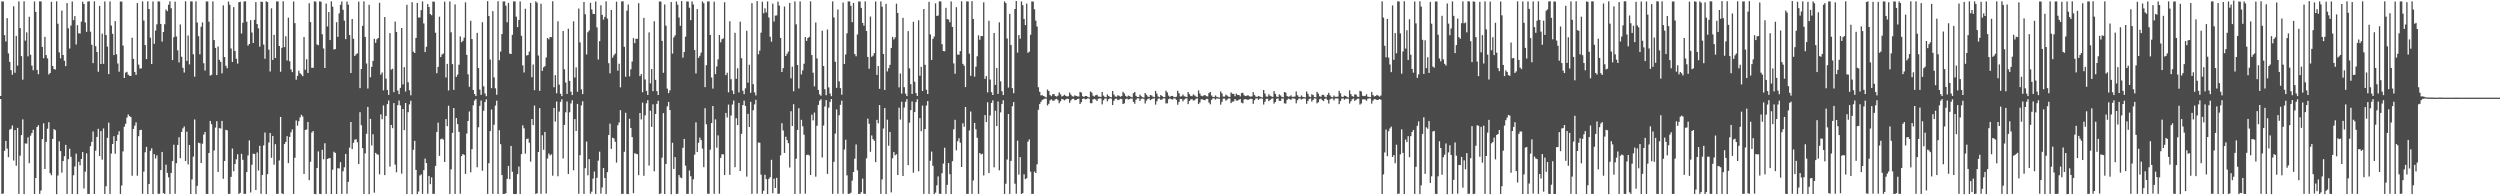 <?xml version="1.0" encoding="UTF-8"?>
<svg xmlns="http://www.w3.org/2000/svg" width="1920" height="150">
  <path d="M0 73.732h1v2.282H0zM1 1.071h1v147.785H1zM2 1.180h1v147.464H2zM3 26.983h1v88.882H3zM4 31.833h1v76.419H4zM5 13.901h1v100.219H5zM6 40.997h1v79.696H6zM7 47.517h1v52.053H7zM8 53.876h1v45.045H8zM9 57.391h1v38.948H9zM10 4.794h1v118.470H10zM11 55.858h1v44.035H11zM12 27.554h1v99.737H12zM13 50.391h1v47.828H13zM14 1.095h1v147.828H14zM15 21.610h1v97.924H15zM16 43.095h1v60.626H16zM17 61.208h1v30.472H17zM18 0.998h1v148.093H18zM19 31.202h1v79.001H19zM20 24.882h1v85.410H20zM21 43.252h1v62.255H21zM22 12.863h1v112.450H22zM23 42.054h1v62.146H23zM24 50.373h1v51.846H24zM25 53.965h1v45.712H25zM26 1.127h1v147.847H26zM27 9.094h1v127.614H27zM28 53.687h1v43.826H28zM29 57.043h1v39.161H29zM30 1.009h1v147.902H30zM31 1.083h1v145.239H31zM32 36.068h1v70.778H32zM33 44.709h1v49.995H33zM34 28.310h1v101.497H34zM35 42.336h1v66.564H35zM36 44.840h1v54.046H36zM37 57.195h1v36.668H37zM38 56.083h1v76.918H38zM39 1.377h1v133.236H39zM40 50.686h1v56.008H40zM41 53.056h1v46.087H41zM42 53.401h1v46.577H42zM43 1.022h1v148.097H43zM44 18.234h1v116.593H44zM45 40.177h1v68.358H45zM46 44.782h1v71.225H46zM47 8.073h1v124.492H47zM48 42.251h1v81.464H48zM49 46.664h1v73.286H49zM50 50.796h1v60.470H50zM51 2.368h1v146.559H51zM52 21.779h1v100.445H52zM53 37.254h1v76.961H53zM54 19.620h1v100.784H54zM55 1.150h1v147.787H55zM56 15.470h1v119.132H56zM57 12.325h1v115.528H57zM58 34.189h1v83.824H58zM59 19.343h1v129.699H59zM60 25.572h1v98.709H60zM61 25.755h1v101.239H61zM62 16.609h1v105.487H62zM63 1.334h1v115.453H63zM64 3.079h1v141.741H64zM65 17.260h1v114.598H65zM66 24.398h1v93.405H66zM67 1.191h1v147.732H67zM68 0.978h1v147.979H68zM69 24.340h1v87.927H69zM70 34.359h1v74.598H70zM71 48.478h1v52.509H71zM72 1.027h1v147.975H72zM73 35.495h1v80.239H73zM74 39.942h1v65.198H74zM75 55.084h1v43.811H75zM76 4.566h1v115.250H76zM77 49.143h1v51.510H77zM78 25.841h1v96.807H78zM79 49.004h1v49.650H79zM80 1.071h1v147.854H80zM81 26.915h1v116.124H81zM82 35.784h1v70.094H82zM83 56.944h1v37.210H83zM84 1.061h1v147.859H84zM85 19.671h1v98.282H85zM86 25.977h1v84.639H86zM87 42.298h1v62.301H87zM88 16.158h1v101.916H88zM89 41.667h1v66.581H89zM90 48.740h1v54.811H90zM91 55.117h1v45.672H91zM92 1.131h1v147.822H92zM93 1.254h1v141.182H93zM94 34.959h1v81.321H94zM95 59.899h1v37.387H95zM96 55.753h1v39.340H96zM97 55.127h1v35.169H97zM98 57.323h1v30.571H98zM99 58.194h1v30.976H99zM100 58.347h1v31.500H100zM101 28.979h1v105.991H101zM102 45.203h1v53.840H102zM103 55.239h1v41.257H103zM104 57.520h1v36.457H104zM105 2.346h1v132.630H105zM106 49.638h1v54.951H106zM107 52.647h1v47.286H107zM108 52.542h1v47.163H108zM109 1.071h1v147.791H109zM110 15.767h1v116.044H110zM111 34.635h1v82.316H111zM112 45.377h1v67.427H112zM113 1.046h1v147.949H113zM114 6.917h1v134.433H114zM115 28.924h1v86.897H115zM116 49.174h1v64.724H116zM117 1.149h1v147.880H117zM118 33.634h1v84.733H118zM119 23.427h1v98.285H119zM120 18.679h1v100.624H120zM121 1.026h1v147.885H121zM122 1.174h1v147.625H122zM123 18.371h1v112.222H123zM124 31.963h1v84.726H124zM125 24.567h1v123.776H125zM126 18.639h1v130.277H126zM127 7.313h1v119.137H127zM128 8.569h1v124.176H128zM129 3.639h1v132.545H129zM130 1.031h1v147.901H130zM131 6.326h1v126.500H131zM132 46.108h1v77.600H132zM133 28.586h1v82.585H133zM134 1.232h1v147.596H134zM135 27.987h1v97.421H135zM136 38.669h1v72.581H136zM137 47.909h1v57.510H137zM138 18.797h1v102.718H138zM139 43.591h1v57.723H139zM140 52.075h1v46.513H140zM141 55.704h1v41.423H141zM142 0.982h1v122.706H142zM143 46.758h1v54.370H143zM144 27.250h1v98.997H144zM145 49.457h1v61.910H145zM146 1.015h1v147.993H146zM147 1.139h1v136.617H147zM148 41.655h1v78.601H148zM149 58.865h1v32.880H149zM150 1.038h1v147.908H150zM151 17.300h1v125.392H151zM152 27.812h1v81.795H152zM153 41.690h1v68.329H153zM154 20.548h1v104.679H154zM155 17.211h1v93.177H155zM156 48.605h1v54.746H156zM157 54.150h1v47.214H157zM158 1.115h1v147.792H158zM159 1.117h1v147.924H159zM160 16.664h1v100.860H160zM161 58.060h1v34.837H161zM162 57.448h1v37.922H162zM163 1.059h1v147.872H163zM164 30.793h1v84.799H164zM165 36.756h1v61.228H165zM166 57.638h1v35.434H166zM167 35.741h1v96.303H167zM168 45.910h1v52.503H168zM169 47.439h1v51.254H169zM170 56.323h1v36.548H170zM171 4.124h1v133.217H171zM172 43.798h1v79.855H172zM173 50.530h1v49.203H173zM174 52.415h1v47.697H174zM175 1.153h1v147.729H175zM176 3.678h1v145.210H176zM177 37.280h1v98.547H177zM178 47.574h1v66.481H178zM179 5.494h1v126.043H179zM180 39.169h1v86.856H180zM181 45.087h1v77.279H181zM182 48.824h1v69.670H182zM183 1.694h1v147.239H183zM184 1.377h1v146.733H184zM185 25.742h1v92.408H185zM186 17.466h1v105.283H186zM187 1.118h1v147.769H187zM188 0.978h1v147.922H188zM189 16.716h1v115.449H189zM190 35.001h1v84.330H190zM191 33.803h1v74.047H191zM192 15.456h1v132.379H192zM193 24.960h1v101.570H193zM194 33.003h1v85.037H194zM195 15.224h1v103.107H195zM196 1.606h1v144.390H196zM197 18.489h1v98.629H197zM198 21.760h1v109.211H198zM199 35.836h1v76.144H199zM200 1.231h1v147.618H200zM201 1.471h1v132.889H201zM202 34.253h1v77.468H202zM203 45.126h1v56.686H203zM204 1.045h1v147.998H204zM205 1.575h1v132.169H205zM206 38.140h1v71.321H206zM207 54.892h1v47.252H207zM208 6.387h1v114.796H208zM209 46.048h1v58.359H209zM210 26.795h1v99.656H210zM211 44.529h1v66.197H211zM212 1.033h1v147.870H212zM213 1.114h1v147.707H213zM214 35.336h1v87.892H214zM215 55.097h1v34.703H215zM216 36.735h1v111.757H216zM217 0.987h1v148.077H217zM218 36.131h1v74.503H218zM219 27.834h1v81.166H219zM220 46.436h1v58.184H220zM221 13.585h1v111.688H221zM222 46.994h1v58.107H222zM223 53.359h1v48.250H223zM224 55.382h1v44.050H224zM225 1.128h1v147.838H225zM226 17.768h1v103.422H226zM227 61.221h1v31.299H227zM228 58.244h1v38.274H228zM229 54.294h1v38.776H229zM230 56.199h1v34.017H230zM231 57.240h1v30.920H231zM232 58.534h1v30.965H232zM233 28.438h1v105.163H233zM234 53.555h1v46.291H234zM235 45.510h1v53.921H235zM236 56.015h1v37.649H236zM237 2.502h1v135.908H237zM238 16.957h1v107.235H238zM239 52.058h1v49.729H239zM240 52.067h1v48.550H240zM241 1.063h1v147.843H241zM242 1.221h1v147.925H242zM243 34.166h1v94.837H243zM244 34.720h1v81.566H244zM245 1.084h1v147.820H245zM246 1.276h1v147.744H246zM247 26.314h1v88.733H247zM248 37.205h1v85.092H248zM249 52.202h1v57.811H249zM250 2.773h1v146.147H250zM251 20.344h1v101.748H251zM252 9.270h1v112.285H252zM253 30.783h1v90.684H253zM254 1.061h1v147.906H254zM255 5.107h1v125.183H255zM256 38.052h1v78.476H256zM257 37.667h1v79.760H257zM258 17.056h1v131.930H258zM259 28.323h1v100.844H259zM260 10.274h1v119.109H260zM261 3.742h1v120.814H261zM262 1.116h1v147.782H262zM263 7.512h1v124.007H263zM264 15.864h1v112.581H264zM265 30.060h1v88.142H265zM266 1.171h1v147.665H266zM267 3.599h1v136.072H267zM268 26.948h1v86.454H268zM269 56.053h1v37.640H269zM270 14.579h1v99.921H270zM271 29.803h1v79.899H271zM272 43.011h1v64.229H272zM273 41.704h1v65.234H273zM274 40.957h1v68.311H274zM275 1.257h1v124.740H275zM276 67.686h1v18.482H276zM277 52.982h1v43.185H277zM278 19.862h1v93.893H278zM279 1.077h1v147.920H279zM280 28.390h1v89.442H280zM281 48.733h1v53.992H281zM282 67.986h1v14.142H282zM283 3.662h1v145.446H283zM284 59.343h1v31.924H284zM285 51.362h1v60.379H285zM286 46.785h1v56.328H286zM287 29.808h1v118.152H287zM288 32.925h1v84.466H288zM289 30.154h1v88.287H289zM290 29.189h1v89.628H290zM291 2.106h1v131.803H291zM292 57.350h1v30.484H292zM293 55.645h1v35.918H293zM294 69.421h1v11.577H294zM295 13.064h1v121.438H295zM296 60.377h1v28.665H296zM297 69.087h1v10.899H297zM298 72.833h1v4.341H298zM299 25.460h1v102.465H299zM300 53.502h1v42.458H300zM301 52.802h1v45.677H301zM302 70.757h1v8.387H302zM303 16.592h1v109.860H303zM304 24.525h1v107.794H304zM305 69.549h1v11.244H305zM306 72.294h1v4.915H306zM307 67.478h1v13.510H307zM308 21.529h1v111.777H308zM309 64.793h1v18.929H309zM310 51.542h1v48.382H310zM311 70.243h1v8.871H311zM312 3.711h1v145.297H312zM313 63.162h1v23.018H313zM314 69.328h1v10.826H314zM315 73.234h1v4.123H315zM316 1.700h1v147.426H316zM317 39.659h1v75.353H317zM318 40.679h1v67.530H318zM319 29.128h1v101.395H319zM320 2.274h1v146.819H320zM321 13.397h1v133.708H321zM322 13.461h1v121.272H322zM323 7.803h1v126.157H323zM324 1.049h1v147.849H324zM325 18.010h1v112.654H325zM326 39.973h1v81.826H326zM327 35.895h1v89.355H327zM328 3.107h1v145.698H328zM329 5.386h1v129.733H329zM330 10.802h1v130.657H330zM331 11.702h1v124.559H331zM332 1.157h1v147.719H332zM333 1.308h1v147.521H333zM334 25.141h1v102.319H334zM335 56.227h1v45.215H335zM336 51.338h1v42.801H336zM337 12.795h1v106.891H337zM338 43.821h1v63.144H338zM339 41.818h1v64.570H339zM340 41.048h1v66.159H340zM341 1.267h1v123.118H341zM342 59.497h1v31.982H342zM343 49.061h1v47.843H343zM344 69.452h1v11.766H344zM345 1.126h1v147.784H345zM346 24.855h1v105.196H346zM347 49.261h1v52.760H347zM348 69.029h1v13.989H348zM349 3.394h1v145.525H349zM350 59.016h1v31.617H350zM351 57.311h1v38.036H351zM352 49.728h1v51.554H352zM353 27.961h1v120.830H353zM354 32.442h1v87.424H354zM355 31.392h1v86.904H355zM356 28.887h1v90.106H356zM357 1.804h1v131.777H357zM358 42.154h1v60.394H358zM359 57.091h1v35.839H359zM360 66.653h1v18.977H360zM361 15.974h1v116.393H361zM362 30.009h1v84.588H362zM363 69.195h1v11.693H363zM364 72.248h1v4.948H364zM365 73.788h1v2.312H365zM366 25.217h1v103.253H366zM367 52.299h1v45.429H367zM368 68.739h1v12.563H368zM369 72.879h1v4.353H369zM370 17.047h1v114.102H370zM371 66.326h1v18.708H371zM372 71.765h1v6.637H372zM373 73.882h1v2.394H373zM374 0.882h1v148.009H374zM375 12.292h1v113.035H375zM376 45.696h1v54.956H376zM377 67.687h1v16.416H377zM378 8.553h1v140.361H378zM379 59.500h1v36.302H379zM380 67.839h1v13.268H380zM381 72.779h1v4.526H381zM382 0.973h1v148.004H382zM383 46.230h1v53.805H383zM384 39.627h1v71.142H384zM385 26.174h1v108.254H385zM386 1.131h1v147.848H386zM387 1.065h1v147.821H387zM388 4.375h1v144.059H388zM389 17.098h1v120.297H389zM390 2.236h1v125.189H390zM391 41.184h1v96.446H391zM392 41.480h1v70.591H392zM393 26.783h1v105.116H393zM394 1.098h1v147.863H394zM395 1.091h1v148.013H395zM396 12.822h1v136.076H396zM397 20.796h1v112.877H397zM398 15.367h1v112.540H398zM399 1.137h1v147.803H399zM400 27.495h1v90.890H400zM401 50.237h1v46.010H401zM402 55.642h1v42.923H402zM403 6.689h1v111.253H403zM404 42.636h1v64.182H404zM405 42.218h1v64.146H405zM406 39.645h1v69.991H406zM407 2.257h1v121.882H407zM408 59.281h1v32.114H408zM409 49.583h1v46.452H409zM410 69.240h1v11.845H410zM411 1.059h1v147.854H411zM412 2.032h1v146.453H412zM413 42.667h1v74.114H413zM414 69.769h1v13.273H414zM415 2.850h1v146.014H415zM416 54.437h1v49.448H416zM417 51.698h1v63.349H417zM418 50.849h1v50.478H418zM419 44.140h1v104.495H419zM420 29.180h1v92.567H420zM421 30.214h1v87.682H421zM422 28.396h1v90.929H422zM423 28.522h1v90.028H423zM424 0.960h1v133.985H424zM425 67.017h1v15.865H425zM426 57.683h1v35.703H426zM427 71.626h1v6.370H427zM428 16.339h1v119.034H428zM429 65.025h1v20.685H429zM430 71.973h1v6.248H430zM431 73.806h1v2.467H431zM432 23.808h1v97.962H432zM433 53.198h1v42.754H433zM434 63.383h1v22.892H434zM435 72.123h1v5.794H435zM436 22.072h1v111.546H436zM437 62.090h1v24.136H437zM438 70.406h1v9.079H438zM439 73.014h1v4.003H439zM440 16.362h1v114.462H440zM441 59.536h1v31.913H441zM442 51.786h1v48.841H442zM443 70.433h1v9.397H443zM444 6.570h1v142.207H444zM445 32.545h1v86.614H445zM446 68.643h1v12.296H446zM447 72.235h1v5.602H447zM448 1.511h1v147.441H448zM449 10.964h1v118.224H449zM450 41.821h1v66.897H450zM451 24.772h1v109.864H451zM452 23.417h1v98.798H452zM453 2.156h1v146.654H453zM454 7.278h1v139.915H454zM455 10.654h1v126.574H455zM456 10.782h1v120.938H456zM457 1.100h1v147.843H457zM458 21.049h1v115.486H458zM459 45.737h1v77.660H459zM460 31.593h1v84.873H460zM461 4.030h1v144.727H461zM462 11.394h1v132.590H462zM463 15.029h1v113.979H463zM464 12.931h1v123.832H464zM465 1.096h1v147.943H465zM466 14.285h1v117.928H466zM467 48.538h1v55.194H467zM468 56.336h1v38.634H468zM469 7.691h1v106.640H469zM470 44.305h1v61.489H470zM471 42.421h1v63.898H471zM472 41.135h1v67.746H472zM473 1.256h1v123.643H473zM474 54.235h1v41.977H474zM475 48.951h1v45.082H475zM476 67.068h1v17.544H476zM477 1.084h1v147.802H477zM478 1.033h1v147.805H478zM479 36.009h1v80.536H479zM480 58.908h1v27.746H480zM481 8.196h1v140.755H481zM482 3.499h1v145.597H482zM483 58.687h1v32.560H483zM484 53.249h1v45.033H484zM485 47.265h1v58.027H485zM486 29.302h1v119.091H486zM487 33.118h1v84.565H487zM488 29.765h1v88.372H488zM489 29.785h1v88.696H489zM490 2.464h1v132.114H490zM491 58.454h1v28.348H491zM492 56.902h1v34.858H492zM493 70.847h1v7.964H493zM494 13.733h1v121.276H494zM495 61.016h1v27.543H495zM496 69.852h1v9.521H496zM497 72.894h1v4.041H497zM498 24.857h1v102.300H498zM499 64.041h1v21.020H499zM500 53.019h1v44.425H500zM501 70.033h1v10.117H501zM502 16.351h1v115.223H502zM503 61.358h1v26.176H503zM504 69.967h1v9.778H504zM505 72.940h1v4.459H505zM506 1.125h1v147.882H506zM507 1.219h1v147.332H507zM508 31.381h1v89.704H508zM509 55.934h1v30.962H509zM510 3.404h1v145.607H510zM511 19.710h1v106.175H511zM512 68.045h1v13.671H512zM513 71.536h1v6.756H513zM514 69.387h1v15.145H514zM515 1.576h1v147.602H515zM516 41.159h1v68.464H516zM517 28.751h1v100.979H517zM518 27.117h1v93.509H518zM519 1.135h1v147.815H519zM520 3.645h1v145.195H520zM521 13.414h1v121.026H521zM522 19.807h1v116.479H522zM523 0.803h1v135.983H523zM524 44.272h1v69.227H524zM525 39.931h1v66.761H525zM526 28.138h1v99.080H526zM527 1.109h1v147.828H527zM528 1.182h1v147.692H528zM529 5.917h1v125.015H529zM530 15.467h1v119.890H530zM531 1.061h1v147.827H531zM532 3.408h1v134.318H532zM533 38.469h1v80.337H533zM534 56.357h1v37.605H534zM535 7.005h1v109.806H535zM536 44.375h1v65.245H536zM537 42.851h1v62.846H537zM538 40.375h1v67.230H538zM539 1.089h1v113.045H539zM540 2.474h1v125.903H540zM541 66.907h1v16.209H541zM542 50.077h1v45.393H542zM543 1.160h1v147.620H543zM544 1.042h1v147.824H544zM545 26.847h1v88.111H545zM546 59.500h1v35.011H546zM547 68.048h1v13.371H547zM548 1.295h1v147.537H548zM549 56.915h1v34.763H549zM550 51.000h1v62.413H550zM551 45.615h1v58.352H551zM552 26.860h1v121.952H552zM553 32.524h1v88.718H553zM554 30.081h1v88.396H554zM555 29.511h1v89.035H555zM556 1.722h1v132.724H556zM557 57.727h1v29.028H557zM558 55.860h1v34.346H558zM559 70.904h1v9.417H559zM560 16.259h1v118.025H560zM561 60.834h1v27.881H561zM562 69.519h1v10.749H562zM563 72.227h1v4.984H563zM564 25.186h1v103.237H564zM565 60.520h1v30.327H565zM566 52.440h1v43.624H566zM567 70.937h1v8.102H567zM568 16.621h1v114.683H568zM569 44.690h1v58.101H569zM570 69.621h1v11.097H570zM571 72.311h1v5.026H571zM572 67.832h1v13.506H572zM573 23.610h1v112.043H573zM574 63.427h1v24.002H574zM575 49.738h1v47.793H575zM576 71.246h1v6.962H576zM577 2.431h1v146.474H577zM578 64.677h1v19.997H578zM579 70.943h1v9.218H579zM580 73.335h1v3.309H580zM581 0.876h1v147.850H581zM582 41.662h1v67.829H582zM583 38.855h1v70.749H583zM584 25.078h1v109.042H584zM585 1.313h1v147.527H585zM586 10.199h1v136.350H586zM587 6.381h1v127.844H587zM588 9.574h1v128.022H588zM589 1.125h1v147.842H589zM590 13.413h1v123.973H590zM591 28.270h1v107.755H591zM592 31.976h1v90.753H592zM593 2.747h1v145.677H593zM594 16.538h1v120.753H594zM595 11.991h1v132.390H595zM596 11.845h1v124.777H596zM597 1.209h1v147.698H597zM598 4.292h1v144.420H598zM599 29.172h1v90.165H599zM600 55.290h1v39.346H600zM601 52.330h1v47.886H601zM602 5.027h1v112.413H602zM603 43.024h1v62.005H603zM604 41.327h1v66.299H604zM605 39.613h1v70.384H605zM606 2.245h1v126.446H606zM607 60.136h1v25.254H607zM608 51.206h1v45.570H608zM609 70.092h1v9.943H609zM610 1.052h1v147.960H610zM611 18.691h1v103.164H611zM612 49.906h1v49.880H612zM613 67.963h1v15.143H613zM614 1.049h1v147.745H614zM615 57.142h1v34.881H615zM616 54.016h1v42.941H616zM617 48.958h1v54.474H617zM618 28.391h1v120.273H618zM619 31.369h1v87.732H619zM620 29.161h1v89.549H620zM621 28.343h1v91.004H621zM622 1.008h1v133.406H622zM623 42.285h1v45.765H623zM624 55.885h1v36.596H624zM625 66.287h1v20.174H625zM626 17.251h1v118.444H626zM627 44.847h1v51.704H627zM628 69.063h1v11.518H628zM629 72.480h1v4.837H629zM630 73.502h1v2.750H630zM631 23.603h1v97.398H631zM632 50.670h1v45.738H632zM633 68.490h1v13.269H633zM634 73.118h1v3.723H634zM635 22.675h1v110.847H635zM636 67.116h1v15.594H636zM637 71.807h1v6.424H637zM638 73.894h1v2.158H638zM639 1.080h1v147.805H639zM640 13.437h1v110.833H640zM641 47.460h1v55.162H641zM642 67.432h1v16.656H642zM643 7.266h1v141.527H643zM644 62.484h1v25.965H644zM645 67.708h1v12.781H645zM646 72.758h1v4.569H646zM647 1.966h1v146.828H647zM648 49.128h1v65.733H648zM649 41.838h1v65.489H649zM650 25.531h1v109.100H650zM651 1.097h1v147.803H651zM652 1.136h1v147.706H652zM653 4.469h1v143.541H653zM654 17.051h1v121.652H654zM655 2.304h1v129.772H655zM656 41.510h1v80.359H656zM657 43.197h1v67.774H657zM658 26.485h1v104.315H658zM659 1.111h1v147.890H659zM660 1.167h1v147.728H660zM661 6.027h1v141.562H661zM662 17.630h1v119.532H662zM663 19.713h1v128.970H663zM664 1.080h1v147.880H664zM665 23.745h1v97.849H665zM666 43.736h1v47.343H666zM667 52.796h1v42.233H667zM668 12.719h1v103.840H668zM669 43.640h1v60.400H669zM670 42.732h1v64.140H670zM671 40.775h1v67.328H671zM672 1.107h1v123.391H672zM673 57.493h1v34.589H673zM674 50.678h1v44.050H674zM675 68.182h1v12.507H675zM676 1.061h1v147.830H676zM677 5.114h1v132.687H677zM678 41.497h1v57.194H678zM679 69.120h1v13.874H679zM680 3.027h1v145.962H680zM681 54.835h1v37.121H681zM682 52.387h1v59.531H682zM683 49.835h1v51.500H683zM684 36.833h1v110.948H684zM685 28.320h1v93.260H685zM686 30.303h1v86.485H686zM687 28.676h1v90.570H687zM688 2.834h1v115.620H688zM689 9.938h1v124.496H689zM690 67.120h1v15.643H690zM691 56.407h1v35.449H691zM692 71.881h1v6.250H692zM693 13.666h1v121.521H693zM694 66.972h1v15.607H694zM695 71.959h1v6.241H695zM696 73.785h1v2.346H696zM697 23.921h1v102.896H697zM698 52.474h1v41.737H698zM699 64.619h1v19.962H699zM700 72.158h1v5.762H700zM701 16.682h1v115.949H701zM702 62.749h1v23.340H702zM703 71.476h1v6.972H703zM704 73.686h1v2.549H704zM705 15.565h1v115.984H705zM706 58.171h1v32.546H706zM707 51.300h1v49.496H707zM708 69.896h1v11.192H708zM709 6.923h1v141.974H709zM710 49.743h1v49.361H710zM711 68.940h1v12.085H711zM712 72.209h1v5.400H712zM713 1.440h1v147.441H713zM714 26.396h1v97.050H714zM715 46.006h1v70.438H715zM716 29.838h1v97.549H716zM717 28.069h1v121.039H717zM718 2.548h1v145.392H718zM719 12.234h1v130.081H719zM720 11.953h1v123.516H720zM721 1.053h1v147.741H721zM722 1.082h1v147.875H722zM723 33.940h1v99.073H723zM724 39.209h1v86.441H724zM725 39.391h1v74.056H725zM726 6.015h1v142.865H726zM727 14.631h1v127.337H727zM728 15.030h1v110.181H728zM729 17.110h1v116.686H729zM730 1.077h1v147.948H730zM731 20.670h1v103.144H731zM732 48.708h1v50.633H732zM733 56.638h1v35.345H733zM734 5.519h1v109.933H734zM735 41.918h1v66.575H735zM736 42.050h1v64.161H736zM737 39.248h1v70.367H737zM738 0.956h1v127.311H738zM739 49.042h1v45.618H739zM740 50.508h1v46.807H740zM741 66.873h1v15.320H741zM742 1.059h1v147.859H742zM743 1.111h1v147.760H743zM744 41.219h1v58.958H744zM745 58.246h1v27.386H745zM746 0.874h1v148.011H746zM747 14.574h1v124.048H747zM748 58.885h1v35.548H748zM749 51.265h1v48.055H749zM750 43.197h1v62.649H750zM751 27.157h1v121.736H751zM752 30.527h1v86.980H752zM753 27.661h1v90.952H753zM754 27.734h1v90.362H754zM755 1.812h1v132.942H755zM756 60.576h1v27.870H756zM757 58.398h1v35.342H757zM758 70.943h1v7.615H758zM759 15.945h1v116.969H759zM760 61.065h1v27.646H760zM761 70.803h1v8.244H761zM762 72.957h1v4.111H762zM763 25.294h1v103.223H763zM764 65.190h1v19.869H764zM765 52.270h1v44.558H765zM766 72.071h1v5.890H766zM767 17.130h1v113.673H767zM768 62.457h1v23.861H768zM769 70.061h1v9.848H769zM770 73.008h1v4.013H770zM771 1.091h1v147.850H771zM772 2.345h1v138.742H772zM773 29.602h1v92.941H773zM774 67.291h1v20.262H774zM775 10.663h1v138.255H775zM776 34.603h1v88.952H776zM777 67.702h1v13.913H777zM778 71.570h1v6.813H778zM779 6.897h1v134.197H779zM780 0.789h1v148.024H780zM781 40.390h1v67.619H781zM782 26.880h1v107.275H782zM783 29.710h1v90.946H783zM784 1.105h1v147.865H784zM785 3.991h1v144.266H785zM786 14.607h1v119.299H786zM787 19.281h1v118.286H787zM788 2.715h1v134.194H788zM789 40.575h1v68.236H789zM790 39.680h1v67.441H790zM791 26.697h1v105.153H791zM792 1.121h1v147.801H792zM793 1.232h1v147.645H793zM794 7.140h1v124.669H794zM795 15.822h1v117.035H795zM796 20.378h1v105.842H796zM797 67.004h1v17.273H797zM798 70.507h1v9.397H798zM799 73.269h1v4.963H799zM800 73.089h1v3.646H800zM801 73.745h1v2.496H801zM802 74.298h1v1.443H802zM803 74.782h1v1.000H803zM804 68.812h1v12.121H804zM805 69.948h1v9.751H805zM806 73.027h1v4.004H806zM807 73.905h1v2.382H807zM808 72.372h1v4.922H808zM809 72.206h1v5.114H809zM810 73.802h1v2.486H810zM811 74.129h1v1.757H811zM812 73.471h1v3.421H812zM813 70.985h1v8.321H813zM814 72.461h1v5.386H814zM815 74.150h1v1.801H815zM816 73.606h1v2.755H816zM817 72.750h1v4.379H817zM818 73.621h1v2.709H818zM819 74.108h1v1.660H819zM820 73.912h1v2.070H820zM821 71.064h1v7.866H821zM822 72.700h1v4.390H822zM823 73.937h1v2.042H823zM824 74.201h1v1.637H824zM825 73.222h1v3.691H825zM826 73.676h1v3.123H826zM827 73.971h1v2.080H827zM828 74.193h1v1.560H828zM829 70.557h1v9.312H829zM830 71.106h1v7.372H830zM831 73.882h1v2.083H831zM832 74.436h1v1.119H832zM833 73.705h1v2.631H833zM834 73.752h1v2.314H834zM835 74.470h1v1.014H835zM836 74.787h1v1.000H836zM837 70.241h1v9.015H837zM838 71.048h1v8.252H838zM839 73.478h1v2.847H839zM840 74.137h1v1.800H840zM841 73.169h1v3.282H841zM842 72.763h1v4.799H842zM843 74.115h1v1.717H843zM844 74.316h1v1.258H844zM845 74.377h1v1.171H845zM846 70.644h1v9.544H846zM847 73.421h1v3.546H847zM848 74.392h1v1.289H848zM849 74.690h1v1.000H849zM850 72.514h1v5.287H850zM851 73.752h1v2.403H851zM852 74.456h1v1.006H852zM853 74.768h1v1.000H853zM854 69.899h1v10.778H854zM855 72.562h1v4.828H855zM856 74.070h1v1.855H856zM857 74.285h1v1.423H857zM858 73.176h1v3.720H858zM859 73.563h1v2.968H859zM860 74.302h1v1.574H860zM861 73.802h1v2.288H861zM862 70.533h1v9.399H862zM863 71.758h1v7.602H863zM864 73.649h1v2.476H864zM865 74.392h1v1.294H865zM866 73.413h1v3.101H866zM867 73.810h1v2.330H867zM868 74.352h1v1.271H868zM869 74.728h1v1.000H869zM870 71.589h1v6.710H870zM871 70.599h1v9.046H871zM872 73.641h1v2.942H872zM873 74.489h1v1.000H873zM874 74.554h1v1.000H874zM875 72.722h1v4.756H875zM876 73.950h1v1.895H876zM877 74.714h1v1.000H877zM878 74.860h1v1.000H878zM879 71.453h1v7.991H879zM880 72.741h1v4.535H880zM881 74.084h1v1.903H881zM882 74.540h1v1.002H882zM883 72.915h1v4.031H883zM884 73.298h1v2.924H884zM885 74.264h1v1.420H885zM886 74.587h1v1.000H886zM887 69.833h1v10.524H887zM888 71.917h1v5.838H888zM889 74.133h1v1.637H889zM890 74.639h1v1.000H890zM891 72.978h1v3.748H891zM892 73.746h1v2.586H892zM893 74.473h1v1.056H893zM894 74.555h1v1.000H894zM895 69.628h1v9.793H895zM896 70.991h1v8.372H896zM897 73.398h1v2.855H897zM898 74.452h1v1.080H898zM899 73.732h1v2.439H899zM900 73.627h1v2.831H900zM901 74.467h1v1.081H901zM902 74.652h1v1.000H902zM903 74.239h1v2.445H903zM904 69.734h1v10.680H904zM905 71.629h1v6.684H905zM906 74.144h1v1.775H906zM907 73.926h1v2.160H907zM908 72.611h1v5.205H908zM909 73.928h1v2.573H909zM910 74.264h1v1.436H910zM911 74.540h1v1.000H911zM912 70.679h1v9.313H912zM913 72.343h1v5.251H913zM914 73.665h1v2.730H914zM915 73.947h1v2.111H915zM916 72.508h1v4.709H916zM917 73.264h1v3.798H917zM918 74.088h1v1.773H918zM919 74.532h1v1.000H919zM920 69.412h1v10.505H920zM921 71.836h1v6.854H921zM922 73.507h1v2.800H922zM923 73.949h1v2.351H923zM924 73.297h1v3.505H924zM925 72.946h1v4.000H925zM926 73.863h1v2.091H926zM927 74.099h1v1.819H927zM928 71.475h1v7.251H928zM929 70.591h1v9.517H929zM930 73.302h1v3.400H930zM931 74.411h1v1.132H931zM932 74.553h1v1.000H932zM933 73.314h1v3.184H933zM934 74.337h1v1.251H934zM935 74.708h1v1.000H935zM936 74.893h1v1.000H936zM937 70.219h1v10.179H937zM938 71.740h1v6.437H938zM939 74.192h1v1.519H939zM940 74.165h1v1.552H940zM941 72.669h1v4.668H941zM942 73.458h1v2.998H942zM943 74.294h1v1.325H943zM944 74.436h1v1.128H944zM945 71.028h1v8.176H945zM946 72.028h1v6.127H946zM947 72.101h1v5.797H947zM948 73.949h1v2.102H948zM949 71.918h1v5.303H949zM950 72.887h1v4.402H950zM951 72.966h1v3.629H951zM952 74.027h1v1.929H952zM953 71.522h1v7.295H953zM954 71.224h1v8.132H954zM955 73.149h1v3.249H955zM956 73.762h1v2.380H956zM957 73.515h1v2.897H957zM958 73.107h1v3.655H958zM959 73.948h1v2.275H959zM960 74.184h1v1.636H960zM961 74.026h1v1.986H961zM962 70.741h1v9.004H962zM963 73.016h1v3.920H963zM964 74.136h1v1.474H964zM965 74.518h1v1.023H965zM966 73.663h1v3.035H966zM967 74.109h1v1.672H967zM968 74.576h1v1.000H968zM969 74.834h1v1.000H969zM970 69.140h1v11.165H970zM971 71.860h1v6.294H971zM972 74.122h1v1.780H972zM973 74.264h1v1.588H973zM974 72.411h1v5.317H974zM975 73.551h1v3.188H975zM976 74.076h1v1.746H976zM977 74.442h1v1.153H977zM978 69.970h1v9.610H978zM979 72.091h1v6.234H979zM980 74.180h1v1.678H980zM981 74.518h1v1.000H981zM982 72.487h1v4.962H982zM983 73.319h1v4.142H983zM984 74.417h1v1.241H984zM985 74.707h1v1.000H985zM986 70.713h1v8.697H986zM987 71.113h1v8.424H987zM988 73.759h1v2.938H988zM989 74.308h1v1.412H989zM990 74.047h1v2.022H990zM991 73.205h1v3.555H991zM992 74.395h1v1.155H992zM993 74.291h1v1.335H993zM994 74.164h1v1.716H994zM995 70.240h1v9.120H995zM996 73.144h1v3.838H996zM997 74.363h1v1.348H997zM998 74.580h1v1.000H998zM999 73.319h1v3.159H999zM1000 74.328h1v1.560H1000zM1001 74.586h1v1.000H1001zM1002 74.789h1v1.000H1002zM1003 70.229h1v9.474H1003zM1004 72.029h1v5.472H1004zM1005 74.120h1v1.806H1005zM1006 74.623h1v1.000H1006zM1007 72.389h1v5.566H1007zM1008 72.992h1v3.719H1008zM1009 74.529h1v1.000H1009zM1010 74.724h1v1.000H1010zM1011 70.572h1v8.783H1011zM1012 71.928h1v6.583H1012zM1013 73.945h1v2.309H1013zM1014 74.344h1v1.348H1014zM1015 72.817h1v4.085H1015zM1016 72.877h1v4.743H1016zM1017 74.251h1v1.613H1017zM1018 74.643h1v1.000H1018zM1019 72.864h1v3.953H1019zM1020 71.275h1v8.213H1020zM1021 73.252h1v3.163H1021zM1022 74.404h1v1.197H1022zM1023 74.713h1v1.000H1023zM1024 73.392h1v3.690H1024zM1025 74.324h1v1.295H1025zM1026 74.355h1v1.211H1026zM1027 74.246h1v1.430H1027zM1028 69.803h1v10.178H1028zM1029 71.678h1v5.930H1029zM1030 74.229h1v1.482H1030zM1031 74.488h1v1.000H1031zM1032 73.440h1v3.223H1032zM1033 73.695h1v2.155H1033zM1034 74.390h1v1.383H1034zM1035 74.802h1v1.000H1035zM1036 69.400h1v10.091H1036zM1037 72.269h1v5.510H1037zM1038 73.823h1v2.424H1038zM1039 74.285h1v1.373H1039zM1040 72.457h1v5.034H1040zM1041 72.634h1v4.029H1041zM1042 74.209h1v1.548H1042zM1043 74.408h1v1.367H1043zM1044 69.726h1v10.589H1044zM1045 70.301h1v9.174H1045zM1046 73.510h1v2.858H1046zM1047 73.806h1v2.399H1047zM1048 73.651h1v2.822H1048zM1049 72.405h1v4.978H1049zM1050 74.216h1v1.633H1050zM1051 74.451h1v1.062H1051zM1052 74.590h1v1.000H1052zM1053 70.612h1v8.962H1053zM1054 72.999h1v4.258H1054zM1055 74.094h1v2.048H1055zM1056 73.706h1v2.528H1056zM1057 72.845h1v4.030H1057zM1058 73.477h1v3.240H1058zM1059 74.183h1v1.843H1059zM1060 73.388h1v3.191H1060zM1061 1.059h1v147.941H1061zM1062 13.495h1v120.461H1062zM1063 35.133h1v81.970H1063zM1064 44.016h1v55.453H1064zM1065 14.523h1v105.440H1065zM1066 44.228h1v56.571H1066zM1067 49.503h1v49.124H1067zM1068 55.401h1v41.873H1068zM1069 4.155h1v116.354H1069zM1070 45.917h1v73.181H1070zM1071 25.397h1v100.003H1071zM1072 40.926h1v70.234H1072zM1073 1.036h1v147.843H1073zM1074 1.102h1v147.642H1074zM1075 25.669h1v92.885H1075zM1076 56.572h1v42.786H1076zM1077 39.527h1v77.939H1077zM1078 0.962h1v148.044H1078zM1079 37.336h1v69.811H1079zM1080 23.226h1v85.884H1080zM1081 46.050h1v58.559H1081zM1082 14.802h1v105.915H1082zM1083 42.025h1v62.507H1083zM1084 52.927h1v48.449H1084zM1085 55.826h1v43.939H1085zM1086 1.126h1v147.806H1086zM1087 17.948h1v110.168H1087zM1088 59.814h1v36.813H1088zM1089 57.144h1v36.095H1089zM1090 0.979h1v147.972H1090zM1091 5.061h1v137.272H1091zM1092 30.557h1v72.292H1092zM1093 56.773h1v33.283H1093zM1094 30.949h1v102.564H1094zM1095 52.331h1v45.453H1095zM1096 43.942h1v54.919H1096zM1097 56.018h1v36.952H1097zM1098 1.461h1v139.102H1098zM1099 18.186h1v117.253H1099zM1100 51.166h1v49.851H1100zM1101 51.917h1v48.647H1101zM1102 1.147h1v147.704H1102zM1103 1.188h1v147.855H1103zM1104 26.681h1v108.721H1104zM1105 44.888h1v63.608H1105zM1106 47.097h1v66.549H1106zM1107 12.158h1v122.107H1107zM1108 45.585h1v75.164H1108zM1109 48.988h1v69.813H1109zM1110 50.303h1v59.868H1110zM1111 2.657h1v146.486H1111zM1112 18.117h1v98.936H1112zM1113 27.102h1v84.457H1113zM1114 21.872h1v97.160H1114zM1115 1.049h1v147.851H1115zM1116 12.164h1v125.976H1116zM1117 40.803h1v68.635H1117zM1118 34.606h1v84.945H1118zM1119 14.236h1v134.515H1119zM1120 28.561h1v98.137H1120zM1121 29.744h1v96.975H1121zM1122 17.823h1v102.690H1122zM1123 1.072h1v143.053H1123zM1124 17.853h1v105.279H1124zM1125 17.283h1v112.719H1125zM1126 24.852h1v92.745H1126zM1127 0.900h1v148.002H1127zM1128 1.192h1v147.620H1128zM1129 31.649h1v89.839H1129zM1130 47.696h1v49.163H1130zM1131 1.115h1v147.926H1131zM1132 1.281h1v147.494H1132zM1133 28.531h1v83.376H1133zM1134 47.233h1v48.990H1134zM1135 58.478h1v38.143H1135zM1136 1.441h1v118.914H1136zM1137 40.191h1v57.250H1137zM1138 26.994h1v97.900H1138zM1139 48.748h1v47.783H1139zM1140 1.090h1v147.824H1140zM1141 22.578h1v97.217H1141zM1142 41.925h1v59.989H1142zM1143 61.086h1v30.984H1143zM1144 1.229h1v147.844H1144zM1145 38.591h1v71.463H1145zM1146 28.552h1v80.570H1146zM1147 42.326h1v63.330H1147zM1148 17.506h1v104.903H1148zM1149 40.429h1v63.200H1149zM1150 52.309h1v50.606H1150zM1151 54.625h1v45.282H1151zM1152 1.121h1v147.809H1152zM1153 11.769h1v131.235H1153zM1154 49.848h1v65.856H1154zM1155 58.431h1v38.019H1155zM1156 54.090h1v38.220H1156zM1157 55.253h1v35.066H1157zM1158 57.638h1v30.658H1158zM1159 58.251h1v30.528H1159zM1160 32.642h1v99.993H1160zM1161 44.789h1v55.833H1161zM1162 44.527h1v52.927H1162zM1163 56.015h1v37.859H1163zM1164 54.812h1v76.556H1164zM1165 1.007h1v139.166H1165zM1166 46.045h1v56.725H1166zM1167 51.907h1v49.058H1167zM1168 53.075h1v47.948H1168zM1169 1.115h1v147.876H1169zM1170 17.513h1v116.422H1170zM1171 36.771h1v76.577H1171zM1172 44.936h1v67.914H1172zM1173 1.057h1v147.955H1173zM1174 6.816h1v134.102H1174zM1175 29.240h1v88.732H1175zM1176 47.810h1v59.254H1176zM1177 1.136h1v147.570H1177zM1178 20.841h1v99.366H1178zM1179 25.169h1v96.466H1179zM1180 15.851h1v106.349H1180zM1181 1.040h1v147.873H1181zM1182 15.303h1v118.335H1182zM1183 24.269h1v112.847H1183zM1184 34.338h1v83.966H1184zM1185 15.889h1v131.292H1185zM1186 26.766h1v94.269H1186zM1187 8.228h1v123.699H1187zM1188 7.160h1v117.238H1188zM1189 1.114h1v147.768H1189zM1190 0.995h1v147.986H1190zM1191 13.675h1v128.218H1191zM1192 30.211h1v93.653H1192zM1193 1.059h1v147.938H1193zM1194 1.267h1v147.683H1194zM1195 31.153h1v81.885H1195zM1196 35.106h1v77.834H1196zM1197 46.586h1v54.895H1197zM1198 20.305h1v95.810H1198zM1199 48.421h1v50.222H1199zM1200 54.239h1v44.174H1200zM1201 56.127h1v39.901H1201zM1202 4.447h1v119.042H1202zM1203 48.261h1v52.333H1203zM1204 28.629h1v98.672H1204zM1205 52.584h1v49.516H1205zM1206 1.049h1v147.800H1206zM1207 15.216h1v120.397H1207zM1208 43.736h1v65.003H1208zM1209 61.700h1v27.245H1209zM1210 0.997h1v148.034H1210zM1211 23.155h1v92.830H1211zM1212 23.665h1v85.943H1212zM1213 41.723h1v64.442H1213zM1214 12.822h1v112.687H1214zM1215 42.385h1v64.231H1215zM1216 48.371h1v54.821H1216zM1217 53.960h1v46.734H1217zM1218 1.104h1v147.855H1218zM1219 1.393h1v140.915H1219zM1220 39.740h1v65.541H1220zM1221 60.184h1v36.233H1221zM1222 1.048h1v147.898H1222zM1223 1.088h1v147.825H1223zM1224 34.402h1v78.312H1224zM1225 56.010h1v46.830H1225zM1226 57.239h1v36.048H1226zM1227 29.677h1v100.424H1227zM1228 44.512h1v53.160H1228zM1229 56.270h1v38.563H1229zM1230 57.574h1v36.202H1230zM1231 2.651h1v132.303H1231zM1232 49.331h1v55.599H1232zM1233 53.319h1v46.424H1233zM1234 52.792h1v47.255H1234zM1235 1.012h1v148.062H1235zM1236 18.168h1v106.046H1236zM1237 39.601h1v68.863H1237zM1238 47.889h1v62.990H1238zM1239 4.923h1v129.233H1239zM1240 41.702h1v82.973H1240zM1241 45.818h1v75.261H1241zM1242 48.394h1v67.950H1242zM1243 1.588h1v147.376H1243zM1244 31.830h1v87.790H1244zM1245 28.084h1v90.595H1245zM1246 19.531h1v99.728H1246zM1247 0.995h1v147.920H1247zM1248 1.003h1v147.943H1248zM1249 26.534h1v97.478H1249zM1250 35.595h1v83.435H1250zM1251 11.895h1v135.802H1251zM1252 17.851h1v131.111H1252zM1253 25.301h1v100.387H1253zM1254 19.755h1v98.055H1254zM1255 32.347h1v80.995H1255zM1256 1.383h1v143.529H1256zM1257 19.585h1v94.396H1257zM1258 20.976h1v108.287H1258zM1259 39.964h1v70.686H1259zM1260 1.184h1v147.764H1260zM1261 31.302h1v102.202H1261zM1262 36.410h1v77.242H1262zM1263 46.896h1v58.987H1263zM1264 1.121h1v147.874H1264zM1265 11.278h1v114.403H1265zM1266 37.220h1v73.711H1266zM1267 52.874h1v44.129H1267zM1268 3.193h1v120.644H1268zM1269 51.292h1v49.715H1269zM1270 28.819h1v95.440H1270zM1271 48.254h1v57.644H1271zM1272 0.970h1v147.949H1272zM1273 1.118h1v147.832H1273zM1274 38.705h1v69.851H1274zM1275 60.422h1v28.113H1275zM1276 1.042h1v147.936H1276zM1277 19.301h1v102.644H1277zM1278 23.531h1v82.128H1278zM1279 41.535h1v67.403H1279zM1280 12.294h1v107.073H1280zM1281 20.046h1v91.576H1281zM1282 46.178h1v57.176H1282zM1283 52.488h1v49.082H1283zM1284 1.113h1v147.825H1284zM1285 1.126h1v147.806H1285zM1286 15.698h1v106.105H1286zM1287 55.018h1v38.158H1287zM1288 50.159h1v46.464H1288zM1289 57.108h1v36.474H1289zM1290 55.295h1v34.350H1290zM1291 56.275h1v32.576H1291zM1292 57.906h1v31.517H1292zM1293 29.203h1v105.081H1293zM1294 44.877h1v53.231H1294zM1295 49.354h1v48.573H1295zM1296 56.697h1v36.732H1296zM1297 1.254h1v133.794H1297zM1298 39.000h1v83.576H1298zM1299 53.153h1v47.434H1299zM1300 52.494h1v47.381H1300zM1301 1.041h1v147.895H1301zM1302 1.324h1v144.237H1302zM1303 39.890h1v80.662H1303zM1304 46.249h1v66.706H1304zM1305 1.088h1v147.827H1305zM1306 2.109h1v145.435H1306zM1307 31.239h1v89.103H1307zM1308 48.541h1v63.477H1308zM1309 1.812h1v147.205H1309zM1310 13.587h1v133.955H1310zM1311 26.661h1v93.650H1311zM1312 15.221h1v105.092H1312zM1313 0.987h1v147.881H1313zM1314 1.067h1v147.834H1314zM1315 26.400h1v99.393H1315zM1316 33.874h1v87.109H1316zM1317 41.953h1v62.145H1317zM1318 15.956h1v133.086H1318zM1319 24.527h1v102.931H1319zM1320 7.657h1v120.128H1320zM1321 14.385h1v114.073H1321zM1322 0.874h1v148.037H1322zM1323 13.964h1v118.306H1323zM1324 42.786h1v72.592H1324zM1325 31.780h1v89.534H1325zM1326 0.969h1v148.078H1326zM1327 19.116h1v112.126H1327zM1328 43.064h1v62.419H1328zM1329 56.232h1v39.733H1329zM1330 10.356h1v109.333H1330zM1331 45.202h1v61.923H1331zM1332 42.495h1v64.064H1332zM1333 41.078h1v68.091H1333zM1334 0.979h1v122.671H1334zM1335 52.485h1v59.514H1335zM1336 49.727h1v47.680H1336zM1337 64.838h1v20.944H1337zM1338 1.121h1v147.764H1338zM1339 1.147h1v147.705H1339zM1340 38.090h1v75.195H1340zM1341 59.940h1v23.492H1341zM1342 8.930h1v139.441H1342zM1343 0.892h1v147.962H1343zM1344 58.019h1v35.457H1344zM1345 49.278h1v65.157H1345zM1346 45.618h1v60.455H1346zM1347 27.010h1v121.720H1347zM1348 30.794h1v87.512H1348zM1349 27.903h1v90.695H1349zM1350 27.702h1v90.834H1350zM1351 1.901h1v132.919H1351zM1352 55.803h1v32.170H1352zM1353 57.319h1v36.152H1353zM1354 71.053h1v7.603H1354zM1355 15.575h1v118.383H1355zM1356 61.399h1v26.680H1356zM1357 69.943h1v10.322H1357zM1358 72.873h1v4.088H1358zM1359 25.479h1v103.607H1359zM1360 64.135h1v21.318H1360zM1361 52.505h1v42.833H1361zM1362 70.169h1v10.033H1362zM1363 16.695h1v114.710H1363zM1364 59.788h1v31.638H1364zM1365 69.594h1v10.677H1365zM1366 72.362h1v4.898H1366zM1367 23.393h1v113.077H1367zM1368 47.738h1v53.802H1368zM1369 49.662h1v49.556H1369zM1370 60.417h1v29.410H1370zM1371 8.108h1v140.781H1371zM1372 9.607h1v139.365H1372zM1373 66.153h1v18.691H1373zM1374 71.277h1v7.721H1374zM1375 73.436h1v4.669H1375zM1376 0.833h1v147.985H1376zM1377 43.613h1v71.201H1377zM1378 36.242h1v97.497H1378zM1379 23.603h1v99.937H1379zM1380 1.327h1v147.596H1380zM1381 6.258h1v137.788H1381zM1382 12.005h1v120.885H1382zM1383 8.787h1v127.571H1383zM1384 1.074h1v147.808H1384zM1385 20.557h1v115.556H1385zM1386 39.346h1v71.462H1386zM1387 32.327h1v89.471H1387zM1388 1.420h1v147.661H1388zM1389 16.228h1v127.218H1389zM1390 7.566h1v129.373H1390zM1391 12.003h1v124.750H1391zM1392 1.103h1v147.879H1392zM1393 2.483h1v136.504H1393zM1394 34.677h1v88.321H1394zM1395 55.358h1v36.941H1395zM1396 9.469h1v112.326H1396zM1397 43.053h1v68.943H1397zM1398 43.613h1v62.797H1398zM1399 41.419h1v65.104H1399zM1400 3.656h1v111.564H1400zM1401 2.394h1v121.571H1401zM1402 67.778h1v15.649H1402zM1403 50.053h1v47.789H1403zM1404 1.124h1v147.163H1404zM1405 1.089h1v147.723H1405zM1406 28.221h1v89.719H1406zM1407 46.413h1v46.481H1407zM1408 67.937h1v13.444H1408zM1409 1.809h1v146.957H1409zM1410 56.913h1v35.259H1410zM1411 53.651h1v43.249H1411zM1412 45.984h1v57.728H1412zM1413 27.769h1v120.635H1413zM1414 31.436h1v88.157H1414zM1415 28.523h1v90.590H1415zM1416 27.693h1v91.644H1416zM1417 1.011h1v133.038H1417zM1418 57.126h1v30.595H1418zM1419 57.273h1v34.670H1419zM1420 70.545h1v10.160H1420zM1421 18.982h1v116.199H1421zM1422 61.126h1v27.882H1422zM1423 69.275h1v10.781H1423zM1424 72.825h1v4.396H1424zM1425 24.411h1v99.072H1425zM1426 52.063h1v44.879H1426zM1427 52.592h1v44.075H1427zM1428 70.276h1v9.805H1428zM1429 20.249h1v111.932H1429zM1430 23.880h1v103.587H1430zM1431 68.984h1v12.827H1431zM1432 72.242h1v5.072H1432zM1433 1.555h1v146.984H1433zM1434 1.050h1v147.787H1434zM1435 20.727h1v101.191H1435zM1436 47.931h1v50.802H1436zM1437 67.550h1v13.970H1437zM1438 1.384h1v147.422H1438zM1439 64.378h1v22.328H1439zM1440 70.692h1v10.190H1440zM1441 73.290h1v3.698H1441zM1442 1.433h1v147.299H1442zM1443 40.572h1v71.218H1443zM1444 39.599h1v68.518H1444zM1445 27.410h1v105.300H1445zM1446 1.073h1v147.809H1446zM1447 1.164h1v146.223H1447zM1448 12.250h1v123.415H1448zM1449 15.020h1v118.292H1449zM1450 1.754h1v129.957H1450zM1451 53.231h1v43.893H1451zM1452 41.004h1v67.124H1452zM1453 27.853h1v103.764H1453zM1454 1.141h1v147.795H1454zM1455 1.102h1v147.764H1455zM1456 6.108h1v142.208H1456zM1457 18.772h1v116.938H1457zM1458 1.128h1v147.734H1458zM1459 2.326h1v146.597H1459zM1460 28.296h1v100.746H1460zM1461 56.945h1v38.148H1461zM1462 54.871h1v38.895H1462zM1463 11.208h1v100.514H1463zM1464 46.378h1v59.077H1464zM1465 44.894h1v60.312H1465zM1466 41.515h1v65.263H1466zM1467 1.022h1v127.550H1467zM1468 59.265h1v35.233H1468zM1469 55.524h1v41.625H1469zM1470 69.023h1v12.382H1470zM1471 1.055h1v147.774H1471zM1472 25.931h1v94.718H1472zM1473 41.653h1v65.044H1473zM1474 69.073h1v13.546H1474zM1475 2.422h1v146.526H1475zM1476 59.034h1v34.116H1476zM1477 52.382h1v59.951H1477zM1478 51.276h1v50.631H1478zM1479 31.487h1v114.773H1479zM1480 36.944h1v77.953H1480zM1481 33.953h1v81.589H1481zM1482 32.506h1v84.315H1482zM1483 2.990h1v132.464H1483zM1484 40.579h1v47.146H1484zM1485 54.352h1v37.017H1485zM1486 65.412h1v19.628H1486zM1487 14.321h1v120.111H1487zM1488 41.660h1v66.027H1488zM1489 69.106h1v11.866H1489zM1490 72.334h1v4.988H1490zM1491 73.775h1v2.320H1491zM1492 24.216h1v101.946H1492zM1493 53.115h1v44.022H1493zM1494 66.717h1v16.013H1494zM1495 72.564h1v4.654H1495zM1496 17.881h1v115.534H1496zM1497 63.748h1v22.148H1497zM1498 71.849h1v6.309H1498zM1499 73.673h1v2.603H1499zM1500 19.908h1v114.482H1500zM1501 59.501h1v28.046H1501zM1502 50.303h1v52.768H1502zM1503 69.429h1v11.263H1503zM1504 2.738h1v146.159H1504zM1505 60.766h1v29.470H1505zM1506 69.106h1v11.818H1506zM1507 72.981h1v4.380H1507zM1508 1.497h1v147.634H1508zM1509 48.977h1v68.941H1509zM1510 40.714h1v70.390H1510zM1511 26.974h1v102.774H1511zM1512 1.081h1v147.871H1512zM1513 10.170h1v128.901H1513zM1514 7.680h1v139.834H1514zM1515 10.633h1v126.532H1515zM1516 1.049h1v147.940H1516zM1517 3.020h1v145.723H1517zM1518 23.108h1v106.773H1518zM1519 31.968h1v90.022H1519zM1520 29.008h1v89.819H1520zM1521 1.369h1v147.455H1521zM1522 13.523h1v131.432H1522zM1523 10.248h1v125.871H1523zM1524 12.278h1v119.780H1524zM1525 1.138h1v147.903H1525zM1526 26.239h1v103.668H1526zM1527 43.804h1v54.638H1527zM1528 54.409h1v39.247H1528zM1529 14.453h1v104.008H1529zM1530 43.644h1v62.324H1530zM1531 42.766h1v63.676H1531zM1532 41.282h1v65.919H1532zM1533 1.032h1v124.425H1533zM1534 60.115h1v33.561H1534zM1535 49.481h1v47.282H1535zM1536 69.724h1v12.166H1536zM1537 0.984h1v147.942H1537zM1538 3.780h1v138.826H1538zM1539 37.837h1v72.392H1539zM1540 70.110h1v12.784H1540zM1541 3.469h1v145.555H1541zM1542 53.271h1v49.533H1542zM1543 55.252h1v38.007H1543zM1544 51.400h1v49.596H1544zM1545 43.496h1v105.413H1545zM1546 26.685h1v92.901H1546zM1547 30.297h1v88.720H1547zM1548 28.160h1v89.999H1548zM1549 28.540h1v88.803H1549zM1550 1.804h1v135.231H1550zM1551 66.943h1v15.747H1551zM1552 58.935h1v34.548H1552zM1553 72.040h1v5.955H1553zM1554 14.119h1v119.316H1554zM1555 67.863h1v14.290H1555zM1556 71.897h1v6.219H1556zM1557 73.841h1v2.314H1557zM1558 26.275h1v102.681H1558zM1559 53.277h1v42.635H1559zM1560 62.881h1v22.977H1560zM1561 72.123h1v5.790H1561zM1562 15.986h1v115.527H1562zM1563 61.846h1v24.452H1563zM1564 70.407h1v8.841H1564zM1565 73.057h1v3.945H1565zM1566 1.130h1v147.674H1566zM1567 1.198h1v137.055H1567zM1568 37.568h1v78.995H1568zM1569 68.562h1v15.456H1569zM1570 10.595h1v138.433H1570zM1571 36.123h1v83.502H1571zM1572 67.673h1v13.954H1572zM1573 71.628h1v6.521H1573zM1574 1.039h1v147.850H1574zM1575 25.927h1v102.063H1575zM1576 45.474h1v67.112H1576zM1577 26.391h1v106.050H1577zM1578 1.127h1v147.790H1578zM1579 1.099h1v147.828H1579zM1580 12.064h1v136.728H1580zM1581 15.183h1v119.435H1581zM1582 16.830h1v111.136H1582zM1583 1.366h1v134.757H1583zM1584 39.882h1v73.395H1584zM1585 40.572h1v91.496H1585zM1586 28.081h1v89.493H1586zM1587 1.112h1v148.011H1587zM1588 8.997h1v139.996H1588zM1589 13.060h1v116.217H1589zM1590 14.561h1v119.796H1590zM1591 1.039h1v147.901H1591zM1592 10.261h1v126.511H1592zM1593 45.128h1v58.298H1593zM1594 55.586h1v41.051H1594zM1595 8.275h1v113.129H1595zM1596 44.435h1v59.946H1596zM1597 42.227h1v64.294H1597zM1598 40.692h1v67.407H1598zM1599 2.515h1v120.425H1599zM1600 54.689h1v38.763H1600zM1601 51.337h1v45.995H1601zM1602 66.639h1v18.858H1602zM1603 1.092h1v147.829H1603zM1604 1.131h1v147.773H1604zM1605 34.887h1v80.815H1605zM1606 60.604h1v22.611H1606zM1607 0.993h1v147.771H1607zM1608 12.780h1v133.901H1608zM1609 57.012h1v36.479H1609zM1610 48.393h1v68.167H1610zM1611 43.222h1v63.432H1611zM1612 27.562h1v121.084H1612zM1613 30.371h1v88.260H1613zM1614 27.166h1v91.697H1614zM1615 27.564h1v91.582H1615zM1616 1.080h1v133.825H1616zM1617 56.533h1v31.423H1617zM1618 55.556h1v36.429H1618zM1619 71.077h1v7.514H1619zM1620 18.085h1v117.609H1620zM1621 61.353h1v26.547H1621zM1622 70.864h1v8.066H1622zM1623 73.026h1v4.012H1623zM1624 25.062h1v99.509H1624zM1625 64.088h1v21.146H1625zM1626 51.581h1v44.043H1626zM1627 71.442h1v6.818H1627zM1628 20.924h1v111.668H1628zM1629 61.788h1v26.845H1629zM1630 69.725h1v10.163H1630zM1631 72.859h1v4.471H1631zM1632 19.189h1v112.248H1632zM1633 52.300h1v40.924H1633zM1634 50.506h1v49.193H1634zM1635 65.216h1v21.292H1635zM1636 7.115h1v141.702H1636zM1637 20.001h1v105.575H1637zM1638 68.569h1v13.163H1638zM1639 71.720h1v6.529H1639zM1640 50.250h1v53.349H1640zM1641 1.387h1v147.460H1641zM1642 43.040h1v71.227H1642zM1643 22.832h1v111.256H1643zM1644 25.451h1v98.719H1644zM1645 2.700h1v146.179H1645zM1646 6.449h1v137.985H1646zM1647 9.529h1v122.070H1647zM1648 10.538h1v127.702H1648zM1649 1.149h1v147.860H1649zM1650 20.896h1v107.548H1650zM1651 43.316h1v65.142H1651zM1652 30.465h1v96.189H1652zM1653 3.917h1v144.788H1653zM1654 15.653h1v126.374H1654zM1655 10.680h1v121.157H1655zM1656 11.281h1v124.693H1656zM1657 1.119h1v147.770H1657zM1658 3.848h1v132.400H1658zM1659 33.379h1v82.793H1659zM1660 53.828h1v38.084H1660zM1661 12.150h1v101.588H1661zM1662 43.413h1v67.791H1662zM1663 42.920h1v63.001H1663zM1664 41.017h1v65.686H1664zM1665 1.059h1v119.403H1665zM1666 6.606h1v119.789H1666zM1667 56.924h1v39.224H1667zM1668 53.131h1v41.583H1668zM1669 1.212h1v147.552H1669zM1670 1.055h1v147.813H1670zM1671 29.110h1v97.643H1671zM1672 57.301h1v48.171H1672zM1673 68.083h1v13.142H1673zM1674 2.928h1v146.126H1674zM1675 57.994h1v33.458H1675zM1676 56.164h1v41.028H1676zM1677 49.251h1v52.568H1677zM1678 31.470h1v115.296H1678zM1679 34.734h1v80.682H1679zM1680 30.993h1v87.050H1680zM1681 30.718h1v86.957H1681zM1682 2.368h1v132.584H1682zM1683 58.314h1v28.343H1683zM1684 55.489h1v36.270H1684zM1685 70.508h1v10.606H1685zM1686 14.883h1v120.384H1686zM1687 61.988h1v26.713H1687zM1688 69.755h1v10.407H1688zM1689 72.757h1v4.323H1689zM1690 23.615h1v101.733H1690zM1691 58.853h1v30.906H1691zM1692 51.634h1v42.364H1692zM1693 70.138h1v10.046H1693zM1694 18.483h1v115.504H1694zM1695 43.596h1v61.678H1695zM1696 69.484h1v11.327H1696zM1697 72.316h1v5.004H1697zM1698 1.163h1v147.664H1698zM1699 1.038h1v147.747H1699zM1700 20.218h1v95.346H1700zM1701 52.253h1v49.855H1701zM1702 67.986h1v13.740H1702zM1703 2.331h1v146.663H1703zM1704 63.869h1v22.584H1704zM1705 70.464h1v10.422H1705zM1706 73.285h1v3.662H1706zM1707 1.507h1v147.553H1707zM1708 40.878h1v71.279H1708zM1709 37.749h1v71.538H1709zM1710 25.170h1v105.061H1710zM1711 1.127h1v147.806H1711zM1712 5.901h1v142.663H1712zM1713 3.541h1v129.527H1713zM1714 18.548h1v119.849H1714zM1715 0.459h1v135.262H1715zM1716 54.949h1v62.449H1716zM1717 43.765h1v64.042H1717zM1718 27.572h1v100.469H1718zM1719 1.111h1v147.966H1719zM1720 1.264h1v146.864H1720zM1721 7.328h1v140.949H1721zM1722 18.279h1v118.352H1722zM1723 1.139h1v147.750H1723zM1724 2.613h1v146.384H1724zM1725 35.832h1v81.535H1725zM1726 57.806h1v33.518H1726zM1727 51.974h1v46.783H1727zM1728 16.462h1v102.832H1728zM1729 43.666h1v63.197H1729zM1730 42.007h1v64.778H1730zM1731 41.009h1v66.377H1731zM1732 1.240h1v122.833H1732zM1733 60.805h1v24.560H1733zM1734 50.114h1v45.287H1734zM1735 69.834h1v10.826H1735zM1736 0.982h1v147.854H1736zM1737 19.793h1v98.075H1737zM1738 46.542h1v51.801H1738zM1739 68.012h1v14.844H1739zM1740 3.317h1v145.678H1740zM1741 60.149h1v30.680H1741zM1742 50.703h1v63.279H1742zM1743 49.536h1v54.455H1743zM1744 27.788h1v121.282H1744zM1745 33.280h1v87.705H1745zM1746 29.842h1v88.557H1746zM1747 28.638h1v90.353H1747zM1748 1.885h1v132.294H1748zM1749 46.103h1v42.324H1749zM1750 55.224h1v37.526H1750zM1751 65.837h1v16.124H1751zM1752 14.157h1v120.523H1752zM1753 49.679h1v47.680H1753zM1754 68.940h1v12.150H1754zM1755 72.245h1v5.134H1755zM1756 29.221h1v99.609H1756zM1757 25.644h1v101.369H1757zM1758 51.985h1v44.096H1758zM1759 70.115h1v9.691H1759zM1760 73.115h1v3.746H1760zM1761 16.088h1v115.885H1761zM1762 65.397h1v19.428H1762zM1763 71.793h1v6.414H1763zM1764 73.844h1v2.397H1764zM1765 22.113h1v116.308H1765zM1766 57.688h1v32.441H1766zM1767 51.171h1v47.043H1767zM1768 71.117h1v7.633H1768zM1769 3.551h1v145.362H1769zM1770 63.221h1v22.920H1770zM1771 69.415h1v11.282H1771zM1772 72.962h1v4.491H1772zM1773 0.850h1v148.003H1773zM1774 48.769h1v63.984H1774zM1775 37.519h1v73.144H1775zM1776 23.162h1v110.552H1776zM1777 1.835h1v146.862H1777zM1778 9.984h1v130.964H1778zM1779 7.081h1v139.759H1779zM1780 10.507h1v127.336H1780zM1781 1.090h1v147.888H1781zM1782 3.359h1v144.419H1782zM1783 28.441h1v107.030H1783zM1784 31.578h1v90.667H1784zM1785 28.279h1v120.814H1785zM1786 1.283h1v145.263H1786zM1787 8.938h1v136.626H1787zM1788 11.789h1v125.127H1788zM1789 14.498h1v134.357H1789zM1790 1.125h1v147.860H1790zM1791 25.786h1v93.212H1791zM1792 48.358h1v48.121H1792zM1793 51.234h1v41.186H1793zM1794 11.081h1v108.994H1794zM1795 44.117h1v62.047H1795zM1796 43.261h1v63.631H1796zM1797 42.184h1v64.328H1797zM1798 3.050h1v122.886H1798zM1799 59.669h1v33.171H1799zM1800 54.048h1v45.441H1800zM1801 69.000h1v11.191H1801zM1802 1.042h1v147.970H1802zM1803 9.835h1v127.146H1803zM1804 46.441h1v60.090H1804zM1805 62.020h1v20.731H1805zM1806 1.577h1v147.247H1806zM1807 57.609h1v34.335H1807zM1808 57.398h1v35.798H1808zM1809 51.039h1v48.624H1809zM1810 32.925h1v116.009H1810zM1811 30.287h1v84.300H1811zM1812 33.165h1v81.411H1812zM1813 31.711h1v84.155H1813zM1814 1.013h1v114.041H1814zM1815 40.173h1v95.914H1815zM1816 67.557h1v14.681H1816zM1817 55.662h1v35.496H1817zM1818 71.615h1v6.812H1818zM1819 18.994h1v116.592H1819zM1820 67.021h1v16.131H1820zM1821 71.901h1v6.213H1821zM1822 73.750h1v2.390H1822zM1823 24.757h1v98.838H1823zM1824 52.170h1v43.628H1824zM1825 64.704h1v20.009H1825zM1826 71.806h1v6.240H1826zM1827 20.175h1v111.937H1827zM1828 61.576h1v25.178H1828zM1829 70.333h1v9.161H1829zM1830 73.051h1v3.878H1830zM1831 1.030h1v147.909H1831zM1832 12.795h1v127.449H1832zM1833 35.600h1v66.505H1833zM1834 68.500h1v15.451H1834zM1835 10.142h1v138.690H1835zM1836 52.169h1v41.913H1836zM1837 67.967h1v13.541H1837zM1838 71.789h1v6.341H1838zM1839 1.163h1v147.813H1839zM1840 44.263h1v66.373H1840zM1841 41.314h1v70.288H1841zM1842 25.615h1v108.255H1842zM1843 1.092h1v147.857H1843zM1844 1.110h1v147.579H1844zM1845 10.501h1v127.855H1845zM1846 22.196h1v107.888H1846zM1847 18.840h1v107.777H1847zM1848 1.643h1v132.397H1848zM1849 41.882h1v65.579H1849zM1850 30.278h1v99.093H1850zM1851 37.391h1v77.356H1851zM1852 1.080h1v147.858H1852zM1853 7.362h1v134.913H1853zM1854 18.246h1v108.356H1854zM1855 17.579h1v114.094H1855zM1856 22.247h1v102.558H1856zM1857 67.027h1v13.095H1857zM1858 71.188h1v8.555H1858zM1859 74.030h1v2.927H1859zM1860 74.049h1v1.889H1860zM1861 74.179h1v1.626H1861zM1862 74.576h1v1.000H1862zM1863 74.822h1v1.000H1863zM1864 74.891h1v1.000H1864zM1865 74.875h1v1.000H1865zM1866 74.919h1v1.000H1866zM1867 74.966h1v1.000H1867zM1868 74.983h1v1.000H1868zM1869 74.983h1v1.000H1869zM1870 74.988h1v1.000H1870zM1871 74.992h1v1.000H1871zM1872 74.996h1v1.000H1872zM1873 74.872h1v1.000H1873zM1874 74.924h1v1.000H1874zM1875 74.962h1v1.000H1875zM1876 74.989h1v1.000H1876zM1877 74.991h1v1.000H1877zM1878 74.996h1v1.000H1878zM1879 74.998h1v1.000H1879zM1880 74.999h1v1.000H1880zM1881 74.996h1v1.000H1881zM1882 74.996h1v1.000H1882zM1883 74.997h1v1.000H1883zM1884 74.998h1v1.000H1884zM1885 74.967h1v1.000H1885zM1886 74.960h1v1.000H1886zM1887 74.978h1v1.000H1887zM1888 74.992h1v1.000H1888zM1889 74.997h1v1.000H1889zM1890 74.998h1v1.000H1890zM1891 74.999h1v1.000H1891zM1892 74.999h1v1.000H1892zM1893 75.000h1v1.000H1893zM1894 74.999h1v1.000H1894zM1895 74.999h1v1.000H1895zM1896 75.000h1v1.000H1896zM1897 75.000h1v1.000H1897zM1898 74.990h1v1.000H1898zM1899 74.994h1v1.000H1899zM1900 74.998h1v1.000H1900zM1901 74.999h1v1.000H1901zM1902 74.999h1v1.000H1902zM1903 75.000h1v1.000H1903zM1904 75.000h1v1.000H1904zM1905 75.000h1v1.000H1905zM1906 75.000h1v1.000H1906zM1907 75.000h1v1.000H1907zM1908 75.000h1v1.000H1908zM1909 75.000h1v1.000H1909zM1910 74.997h1v1.000H1910zM1911 74.998h1v1.000H1911zM1912 74.999h1v1.000H1912zM1913 74.999h1v1.000H1913zM1914 75.000h1v1.000H1914zM1915 75.000h1v1.000H1915zM1916 75.000h1v1.000H1916zM1917 75.000h1v1.000H1917zM1918 75.000h1v1.000H1918zM1919 75.000h1v1.000H1919z" fill="#4a4a4a"></path>
</svg>
